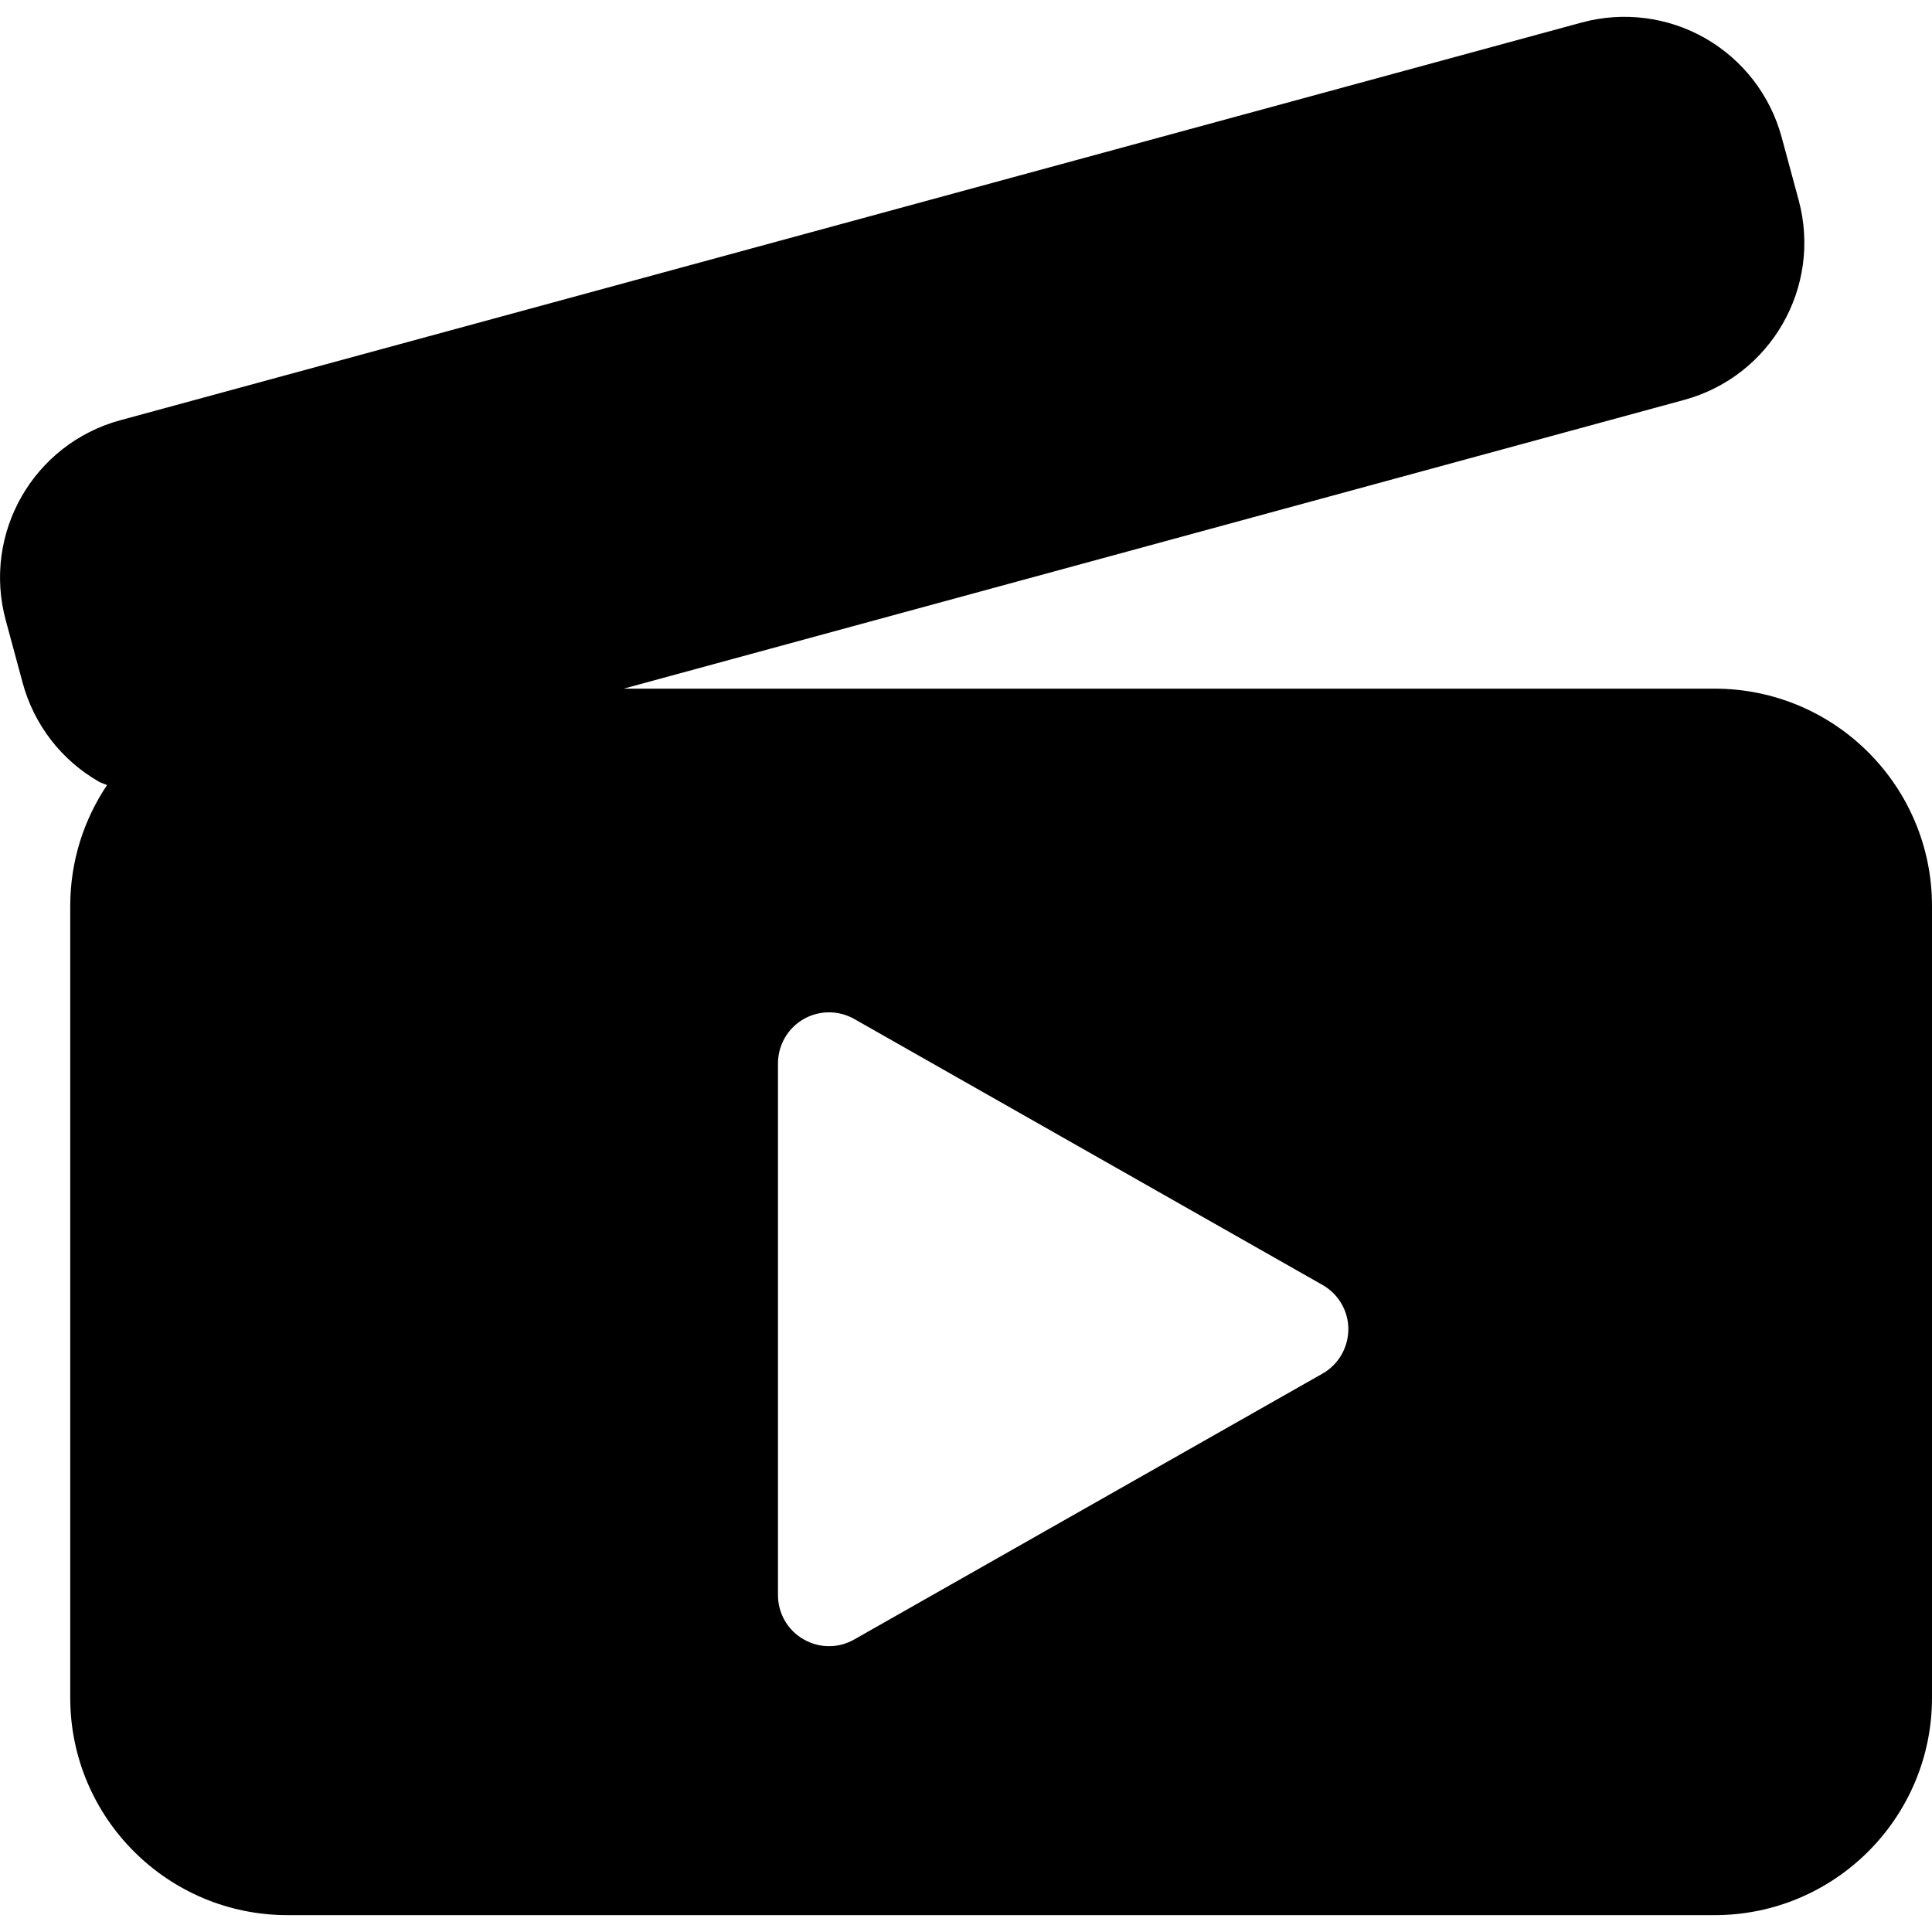 <?xml version="1.0" encoding="iso-8859-1"?>
<!-- Uploaded to: SVG Repo, www.svgrepo.com, Generator: SVG Repo Mixer Tools -->
<!DOCTYPE svg PUBLIC "-//W3C//DTD SVG 1.1//EN" "http://www.w3.org/Graphics/SVG/1.1/DTD/svg11.dtd">
<svg fill="#000000" version="1.1" id="Capa_1" xmlns="http://www.w3.org/2000/svg" xmlns:xlink="http://www.w3.org/1999/xlink" 
	 width="800px" height="800px" viewBox="0 0 35.542 35.542"
	 xml:space="preserve">
<g>
	<path d="M31.543,12.669H11.472l19.51-5.312c1.597-0.435,2.539-2.079,2.107-3.676l-0.312-1.154
		c-0.208-0.771-0.713-1.425-1.402-1.821c-0.69-0.396-1.513-0.5-2.28-0.291L2.213,7.731c-1.599,0.435-2.541,2.082-2.107,3.681
		l0.312,1.154c0.209,0.77,0.715,1.422,1.405,1.816c0.046,0.027,0.099,0.037,0.146,0.061c-0.427,0.637-0.677,1.4-0.677,2.227v14.562
		c0,2.209,1.791,4,4,4h26.25c2.209,0,4-1.791,4-4V16.669C35.543,14.46,33.752,12.669,31.543,12.669z M24.329,25.27l-8.615,4.891
		c-0.145,0.082-0.303,0.123-0.463,0.123c-0.164,0-0.326-0.043-0.473-0.129c-0.289-0.167-0.466-0.476-0.466-0.81v-9.782
		c0-0.334,0.177-0.644,0.466-0.812s0.645-0.17,0.936-0.006l8.615,4.893c0.295,0.167,0.476,0.479,0.476,0.814
		C24.803,24.791,24.624,25.103,24.329,25.27z"/>
</g>
</svg>